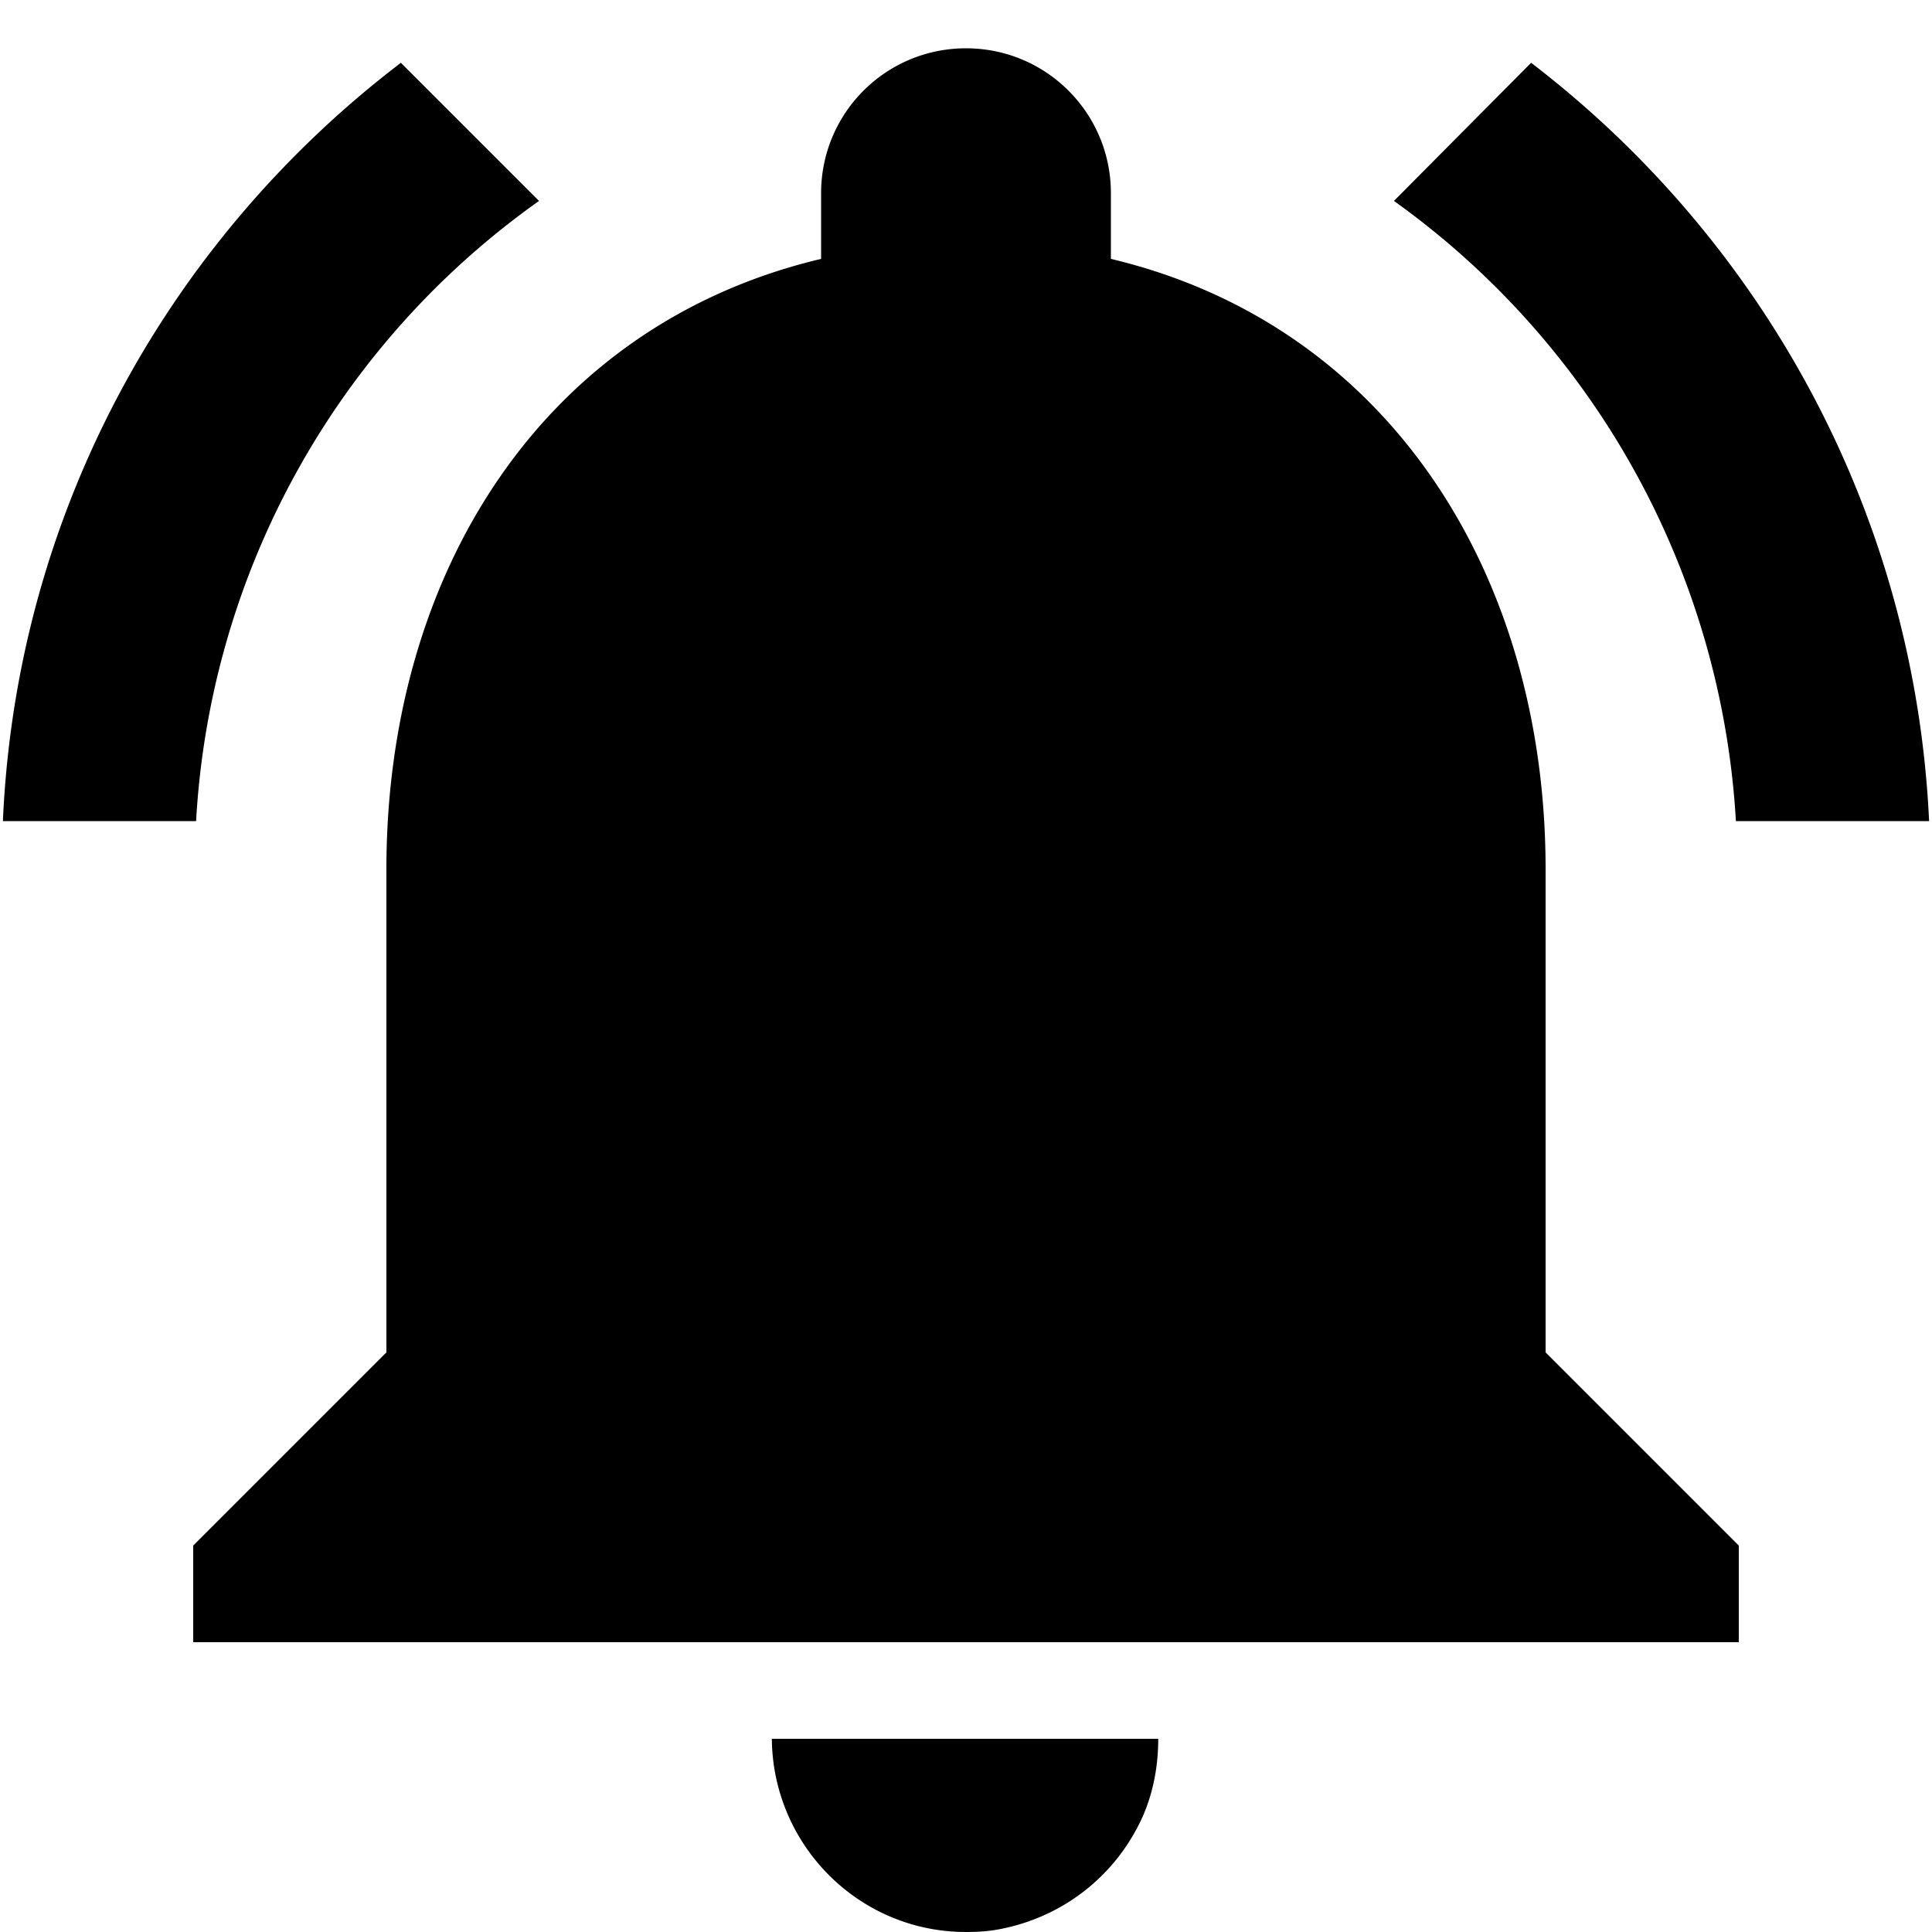 <svg xmlns="http://www.w3.org/2000/svg" width="20" height="20" viewBox="0 0 20 20">
    <g fill="none" fill-rule="evenodd">
        <path d="M-2-2h24v24H-2z"/>
        <path fill="#000" d="M5.58 2.08L4.15.65C1.75 2.48.17 5.3.03 8.5h2a8.445 8.445 0 0 1 3.55-6.42zM17.97 8.5h2c-.15-3.2-1.73-6.02-4.12-7.85l-1.42 1.43a8.495 8.495 0 0 1 3.54 6.42zM16 9c0-3.07-1.64-5.64-4.5-6.32V2c0-.83-.67-1.5-1.5-1.5S8.5 1.17 8.5 2v.68C5.63 3.36 4 5.92 4 9v5l-2 2v1h16v-1l-2-2V9zm-6 11c.14 0 .27-.01.4-.04.65-.14 1.18-.58 1.44-1.18.1-.24.15-.5.15-.78h-4c.01 1.1.9 2 2.01 2z"/>
    </g>
</svg>
